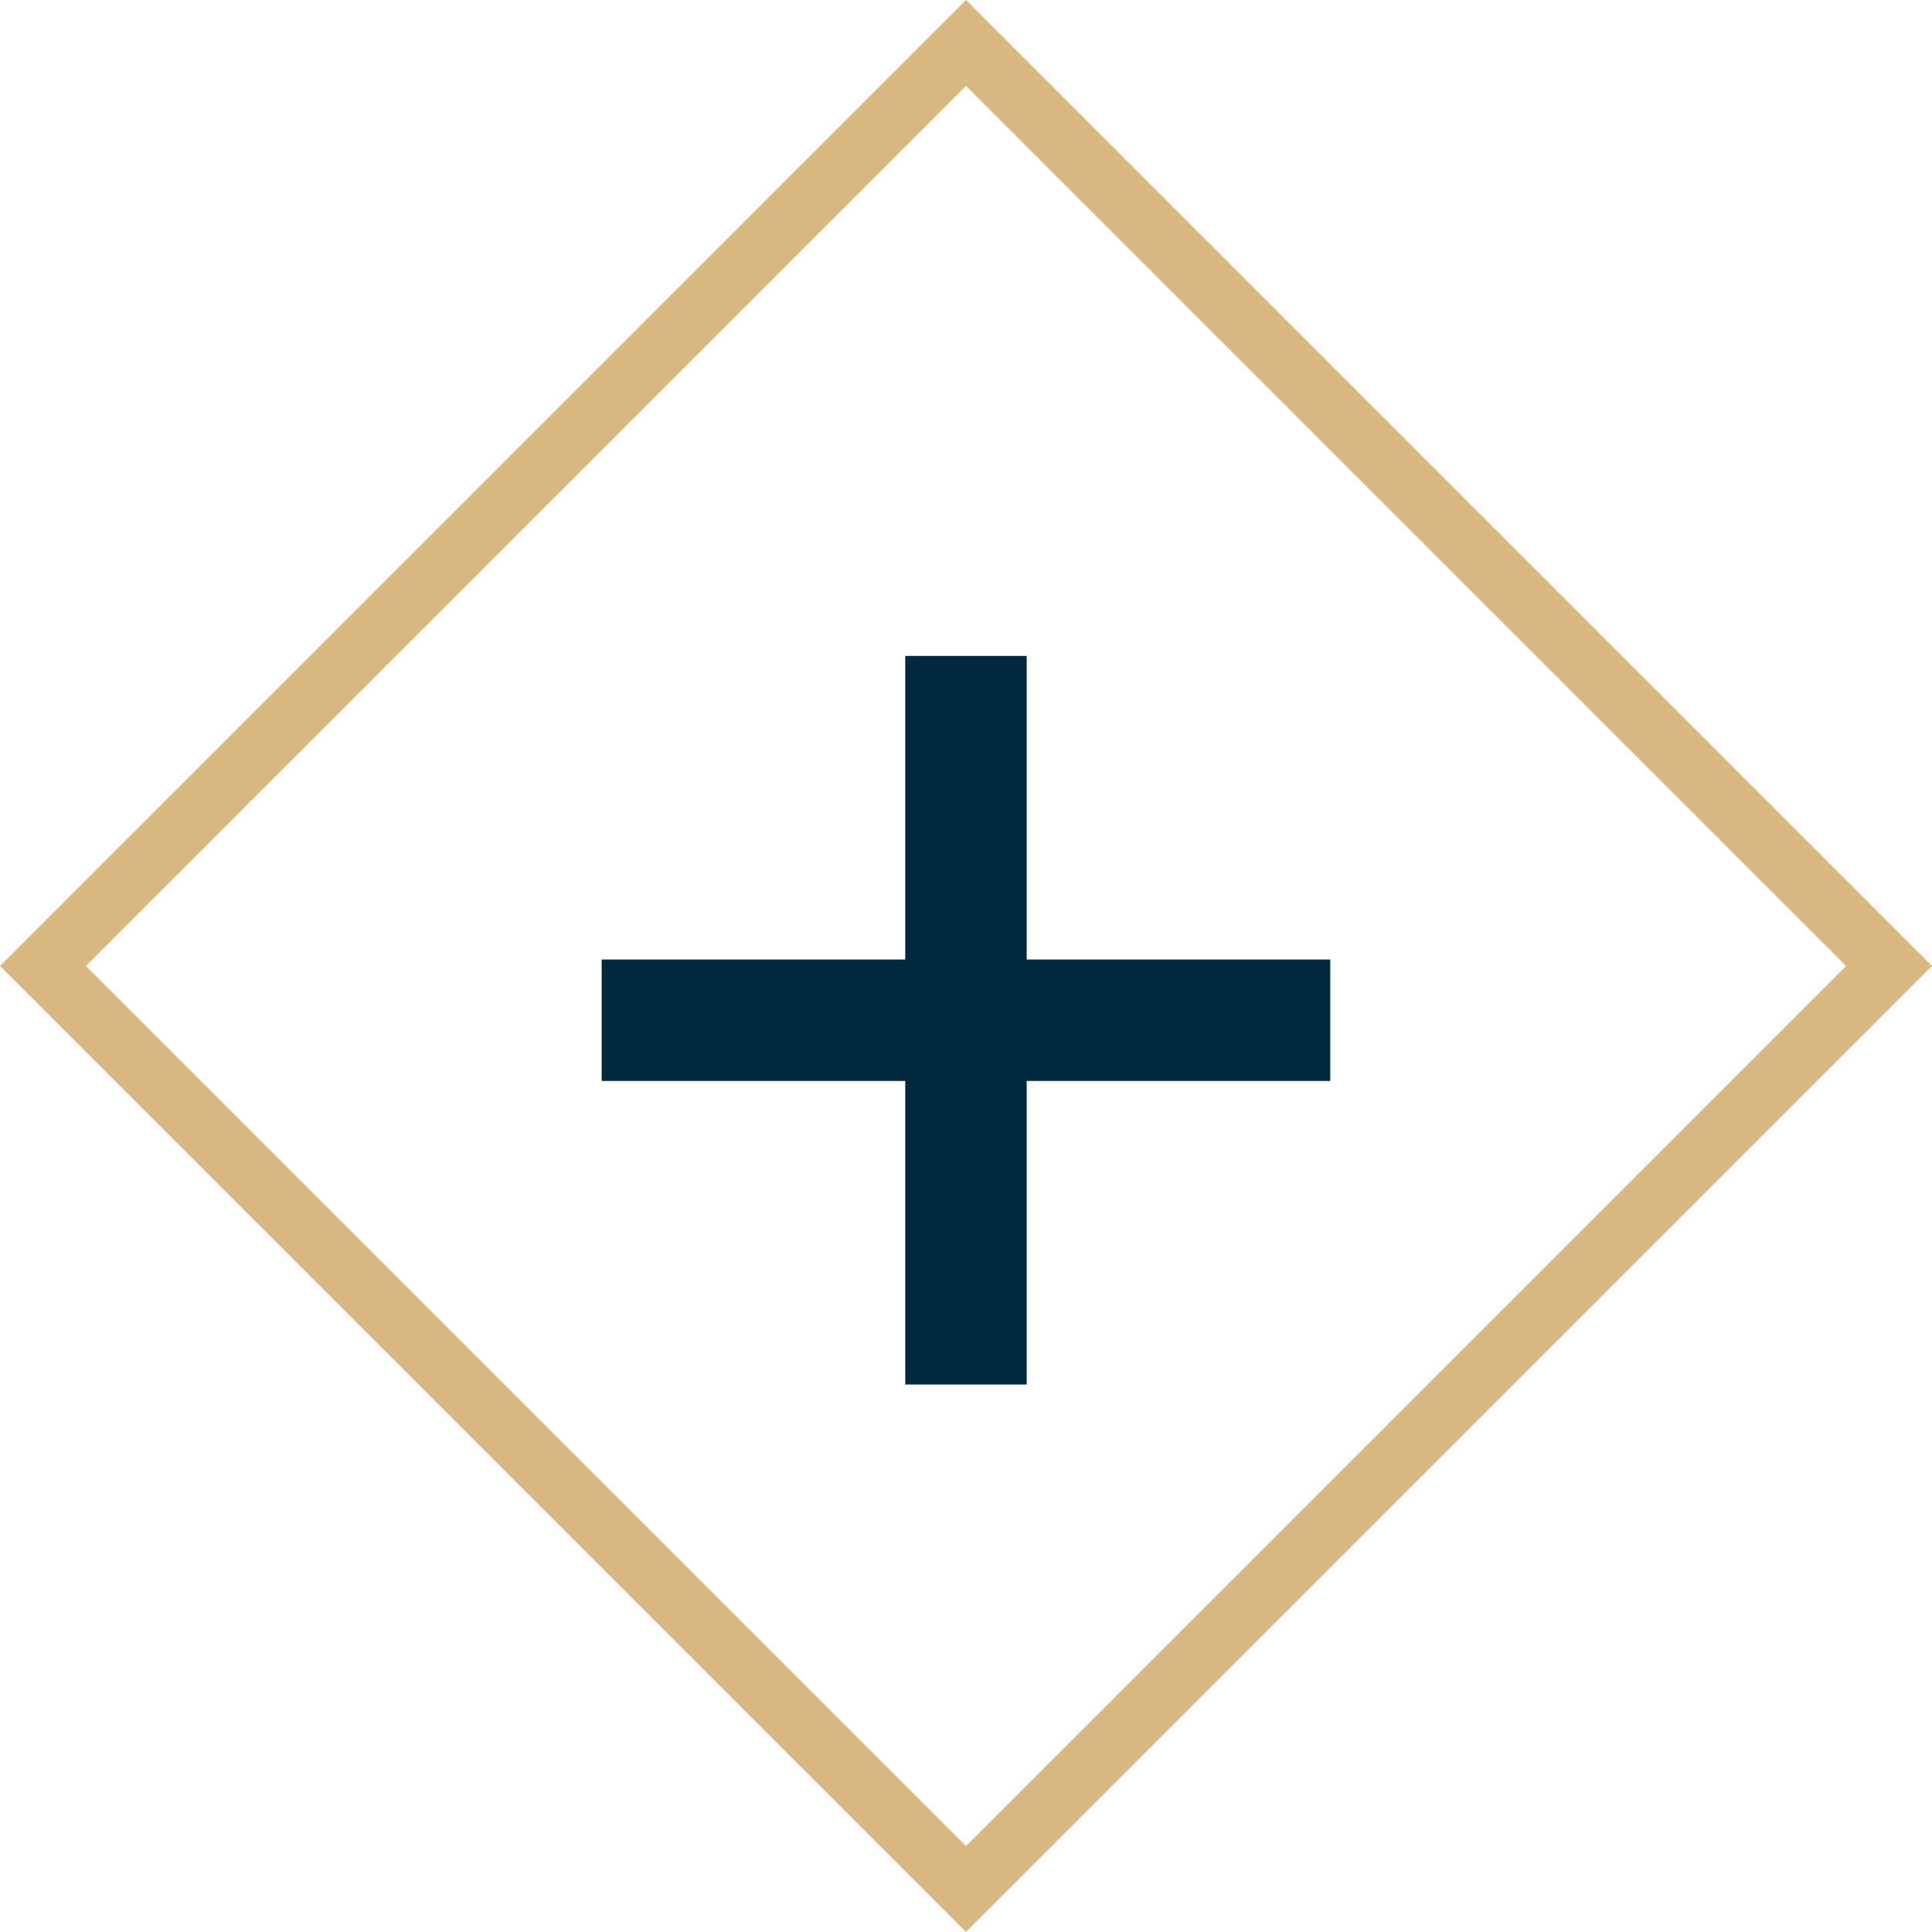 <svg xmlns="http://www.w3.org/2000/svg" width="63.64" height="63.64" viewBox="0 0 63.64 63.64">
  <g id="plus" transform="translate(-1188.181 -1484.394)">
    <g id="Rectangle_1137" data-name="Rectangle 1137" transform="translate(1188.181 1516.213) rotate(-45)" fill="none" stroke="#d9b781" stroke-width="2">
      <rect width="45" height="45" stroke="none"/>
      <rect x="1" y="1" width="43" height="43" fill="none"/>
    </g>
    <rect id="Rectangle_1138" data-name="Rectangle 1138" width="24" height="4" transform="translate(1208 1516)" fill="#00293e"/>
    <rect id="Rectangle_1139" data-name="Rectangle 1139" width="24" height="4" transform="translate(1222 1506) rotate(90)" fill="#00293e"/>
  </g>
</svg>
